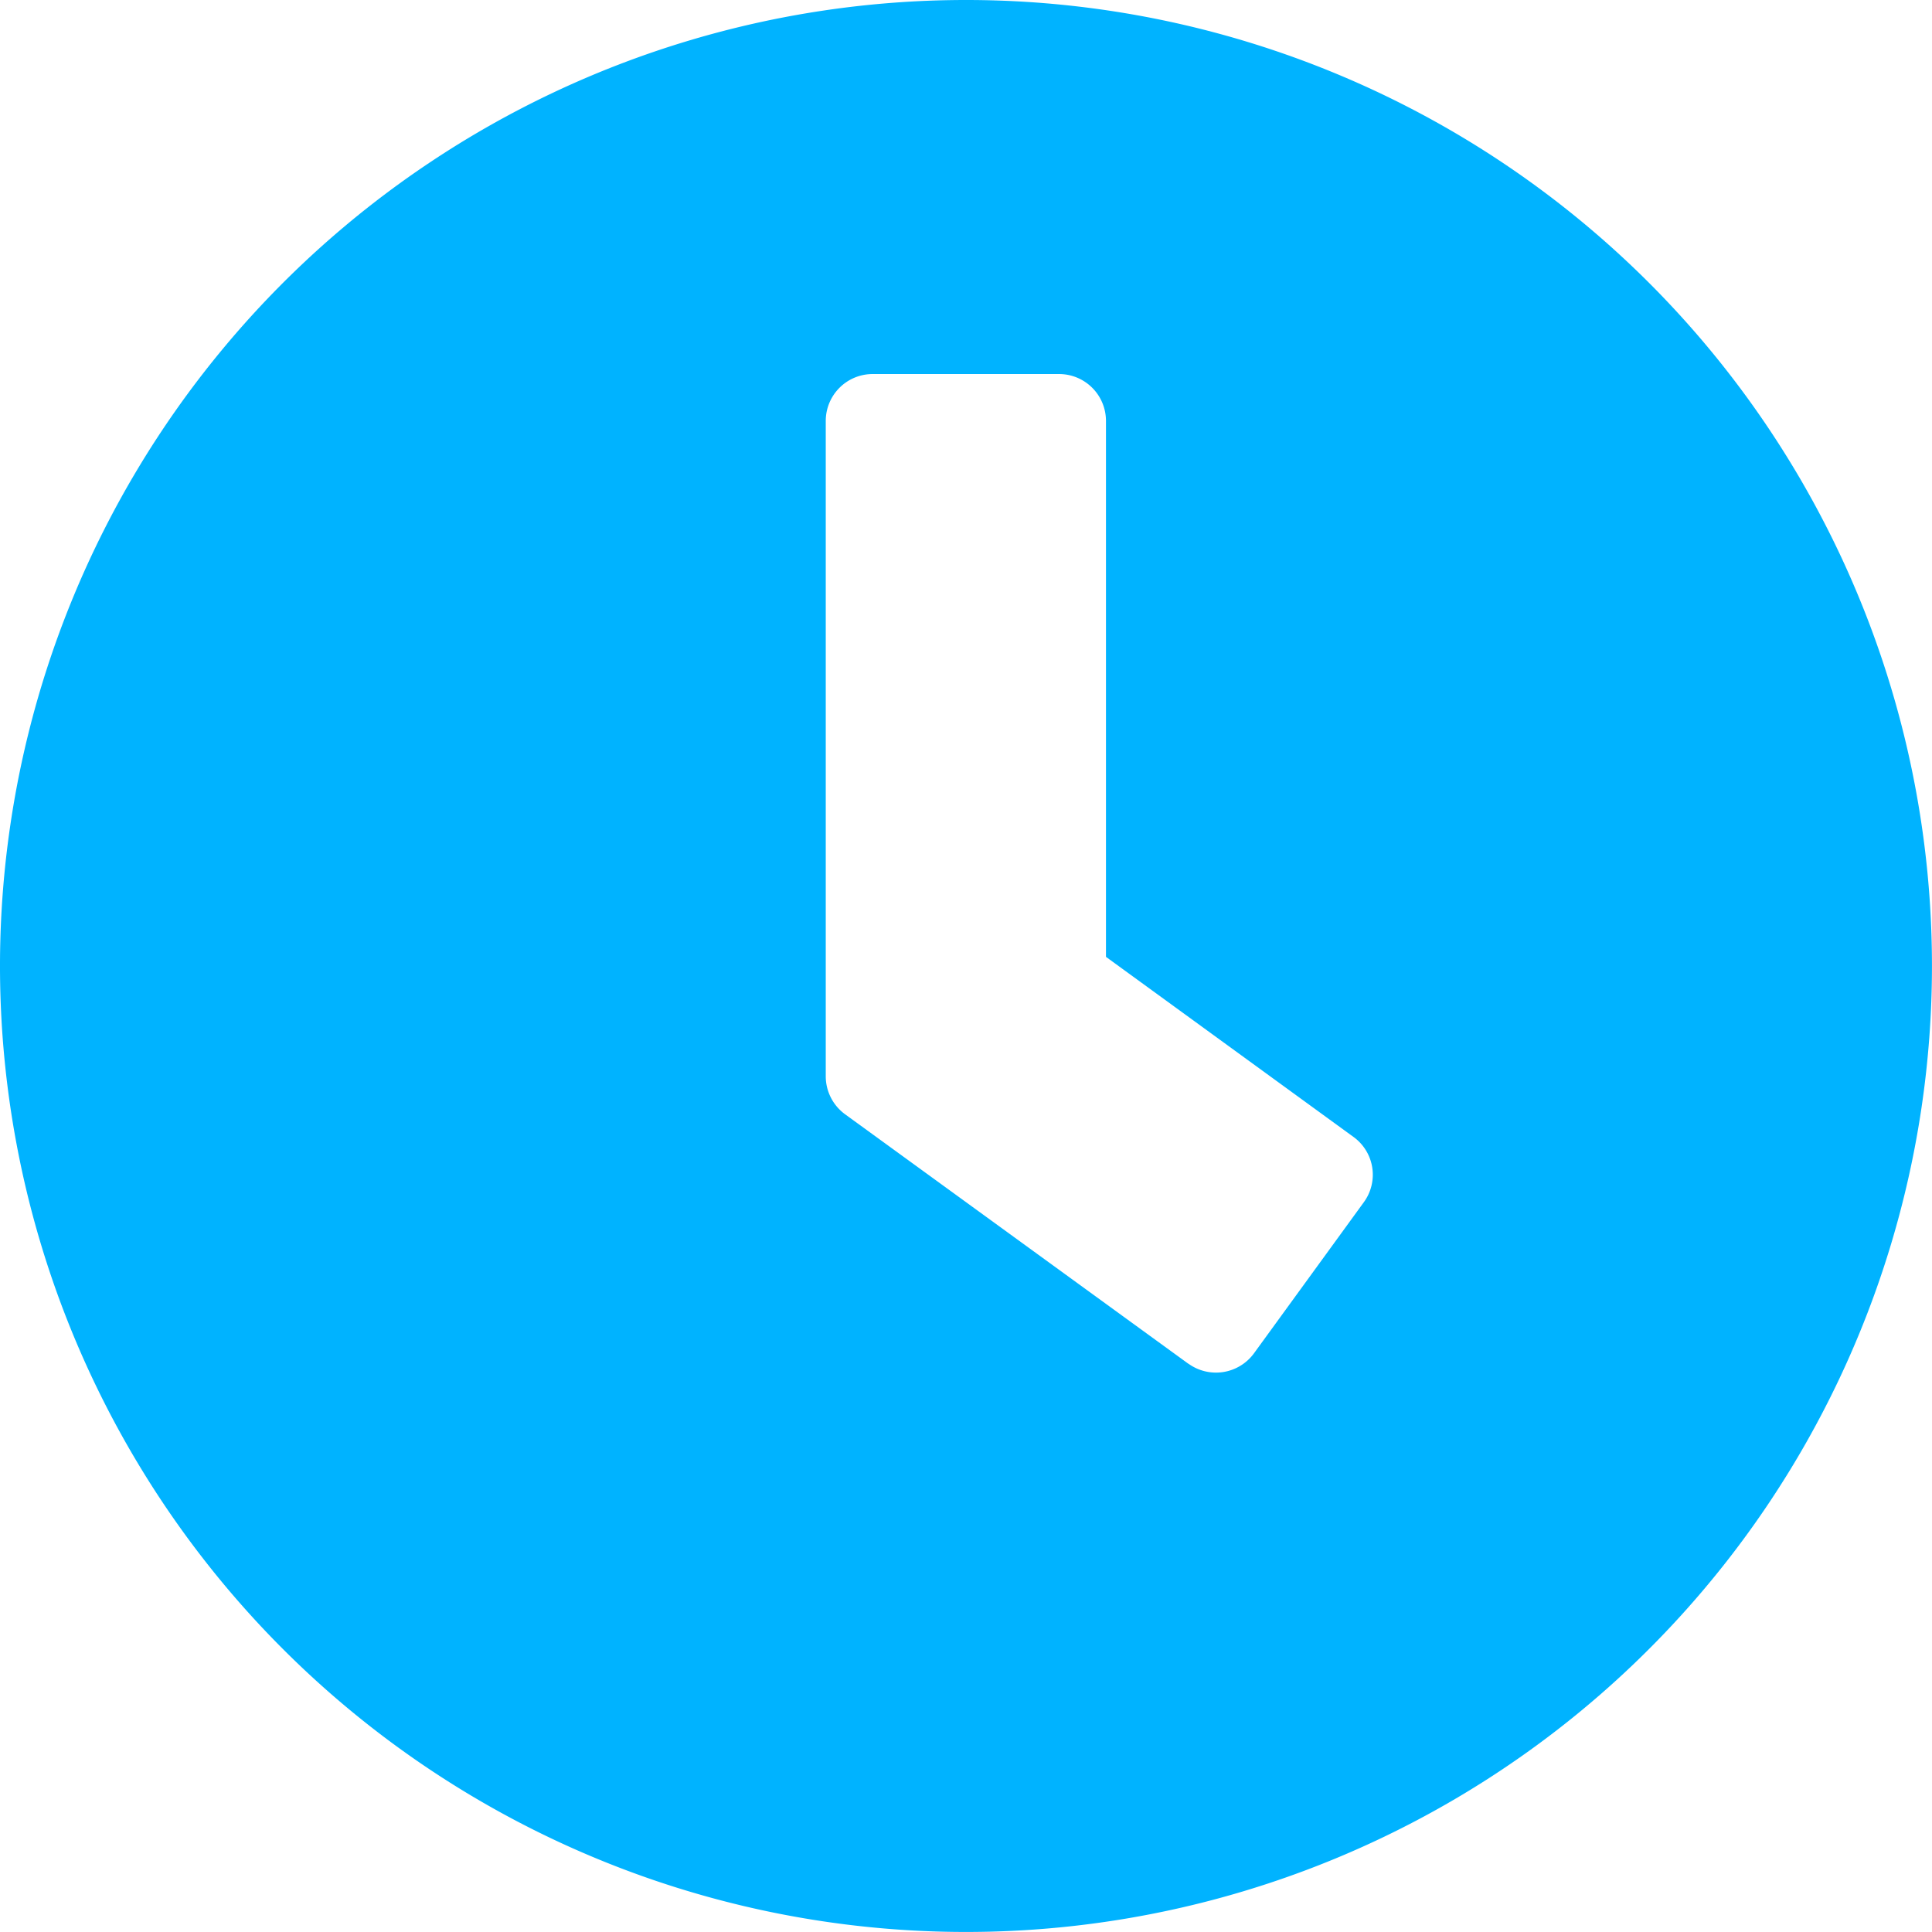 <svg xmlns="http://www.w3.org/2000/svg" width="49.725" height="49.725" viewBox="0 0 49.725 49.725">
  <path id="Icon_awesome-clock" data-name="Icon awesome-clock" d="M25.425.563A24.862,24.862,0,1,0,50.287,25.425,24.858,24.858,0,0,0,25.425.563Zm5.724,35.1-8.842-6.426a1.211,1.211,0,0,1-.491-.972V11.39a1.207,1.207,0,0,1,1.2-1.2h4.812a1.207,1.207,0,0,1,1.2,1.2v13.8L35.4,29.826a1.2,1.2,0,0,1,.261,1.684L32.833,35.4A1.211,1.211,0,0,1,31.149,35.66Z" transform="translate(-0.563 -0.563)" fill="#00b3ff"/>
</svg>